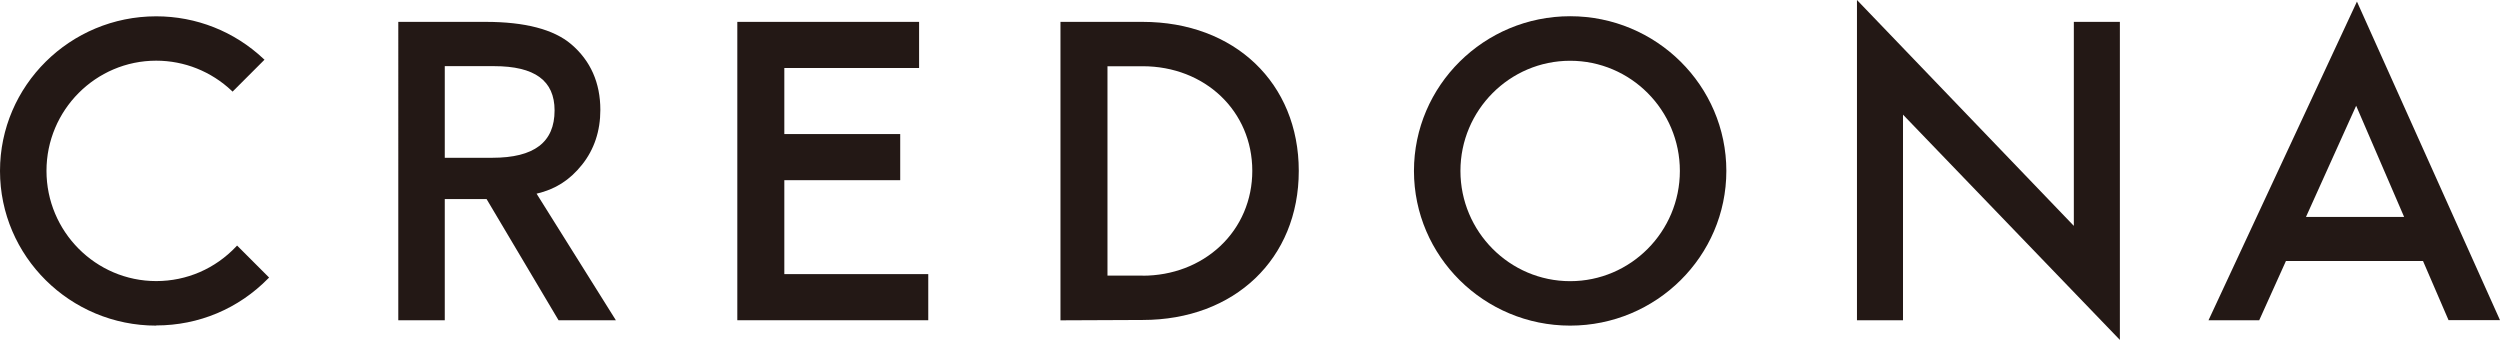 <?xml version="1.0" encoding="UTF-8"?>
<svg id="_レイヤー_2" data-name="レイヤー 2" xmlns="http://www.w3.org/2000/svg" viewBox="0 0 283.46 38.54">
  <defs>
    <style>
      .cls-1 {
        fill: #231815;
      }
    </style>
  </defs>
  <g id="_レイヤー_1-2" data-name="レイヤー 1">
    <g>
      <path class="cls-1" d="M178.03,6.89c-6.86,0-12.44,5.61-12.44,12.49s5.58,12.5,12.44,12.5,12.44-5.61,12.44-12.5-5.58-12.49-12.44-12.49M178.03,36.92c-9.77,0-17.71-7.87-17.71-17.54s7.94-17.54,17.71-17.54,17.71,7.87,17.71,17.54-7.94,17.54-17.71,17.54"/>
      <path class="cls-1" d="M17.71,36.92C7.94,36.92,0,29.05,0,19.38S7.94,1.85,17.71,1.85c4.54,0,8.87,1.71,12.18,4.83l.1.09-3.62,3.62-.09-.09c-2.33-2.2-5.38-3.42-8.57-3.42-6.86,0-12.44,5.61-12.44,12.49s5.58,12.5,12.44,12.5c3.46,0,6.69-1.4,9.08-3.93l.09-.1,3.63,3.63-.09.09c-3.37,3.44-7.88,5.34-12.71,5.34"/>
      <polygon class="cls-1" points="215.77 13 215.77 36.31 210.55 36.31 210.55 0 235.14 25.61 235.14 2.48 240.36 2.48 240.36 38.54 215.77 13"/>
      <polygon class="cls-1" points="83.6 36.31 83.6 2.48 104.21 2.48 104.21 7.71 88.93 7.71 88.93 15.2 102.07 15.2 102.07 20.43 88.93 20.43 88.93 31.08 105.25 31.08 105.25 36.31 83.6 36.31"/>
      <path class="cls-1" d="M55.81,17.89c4.76,0,7.07-1.76,7.07-5.37,0-3.38-2.25-5.02-6.87-5.02h-5.58v10.39h5.38ZM63.33,36.31l-8.16-13.74h-4.74v13.74h-5.27V2.48h9.91c4.45,0,7.71.85,9.69,2.53,2.2,1.87,3.31,4.38,3.31,7.45,0,2.4-.7,4.49-2.07,6.21-1.39,1.75-3.04,2.8-5.16,3.29l8.99,14.35h-6.5Z"/>
      <path class="cls-1" d="M129.55,31.26c3.38,0,6.5-1.19,8.81-3.36,2.34-2.2,3.63-5.23,3.63-8.53,0-6.76-5.35-11.86-12.44-11.86h-3.98v23.74s3.98,0,3.99,0M120.24,2.48h9.31c10.43,0,17.71,6.94,17.71,16.9s-7.28,16.9-17.71,16.9l-9.31.04V2.48Z"/>
      <path class="cls-1" d="M272.59,24.6l-5.44-12.61-5.69,12.61h11.13ZM277.63,36.31l-2.9-6.72h-15.54l-3.03,6.72h-5.75L267.24.18l16.22,36.12h-5.83Z"/>
    </g>
  </g>
</svg>